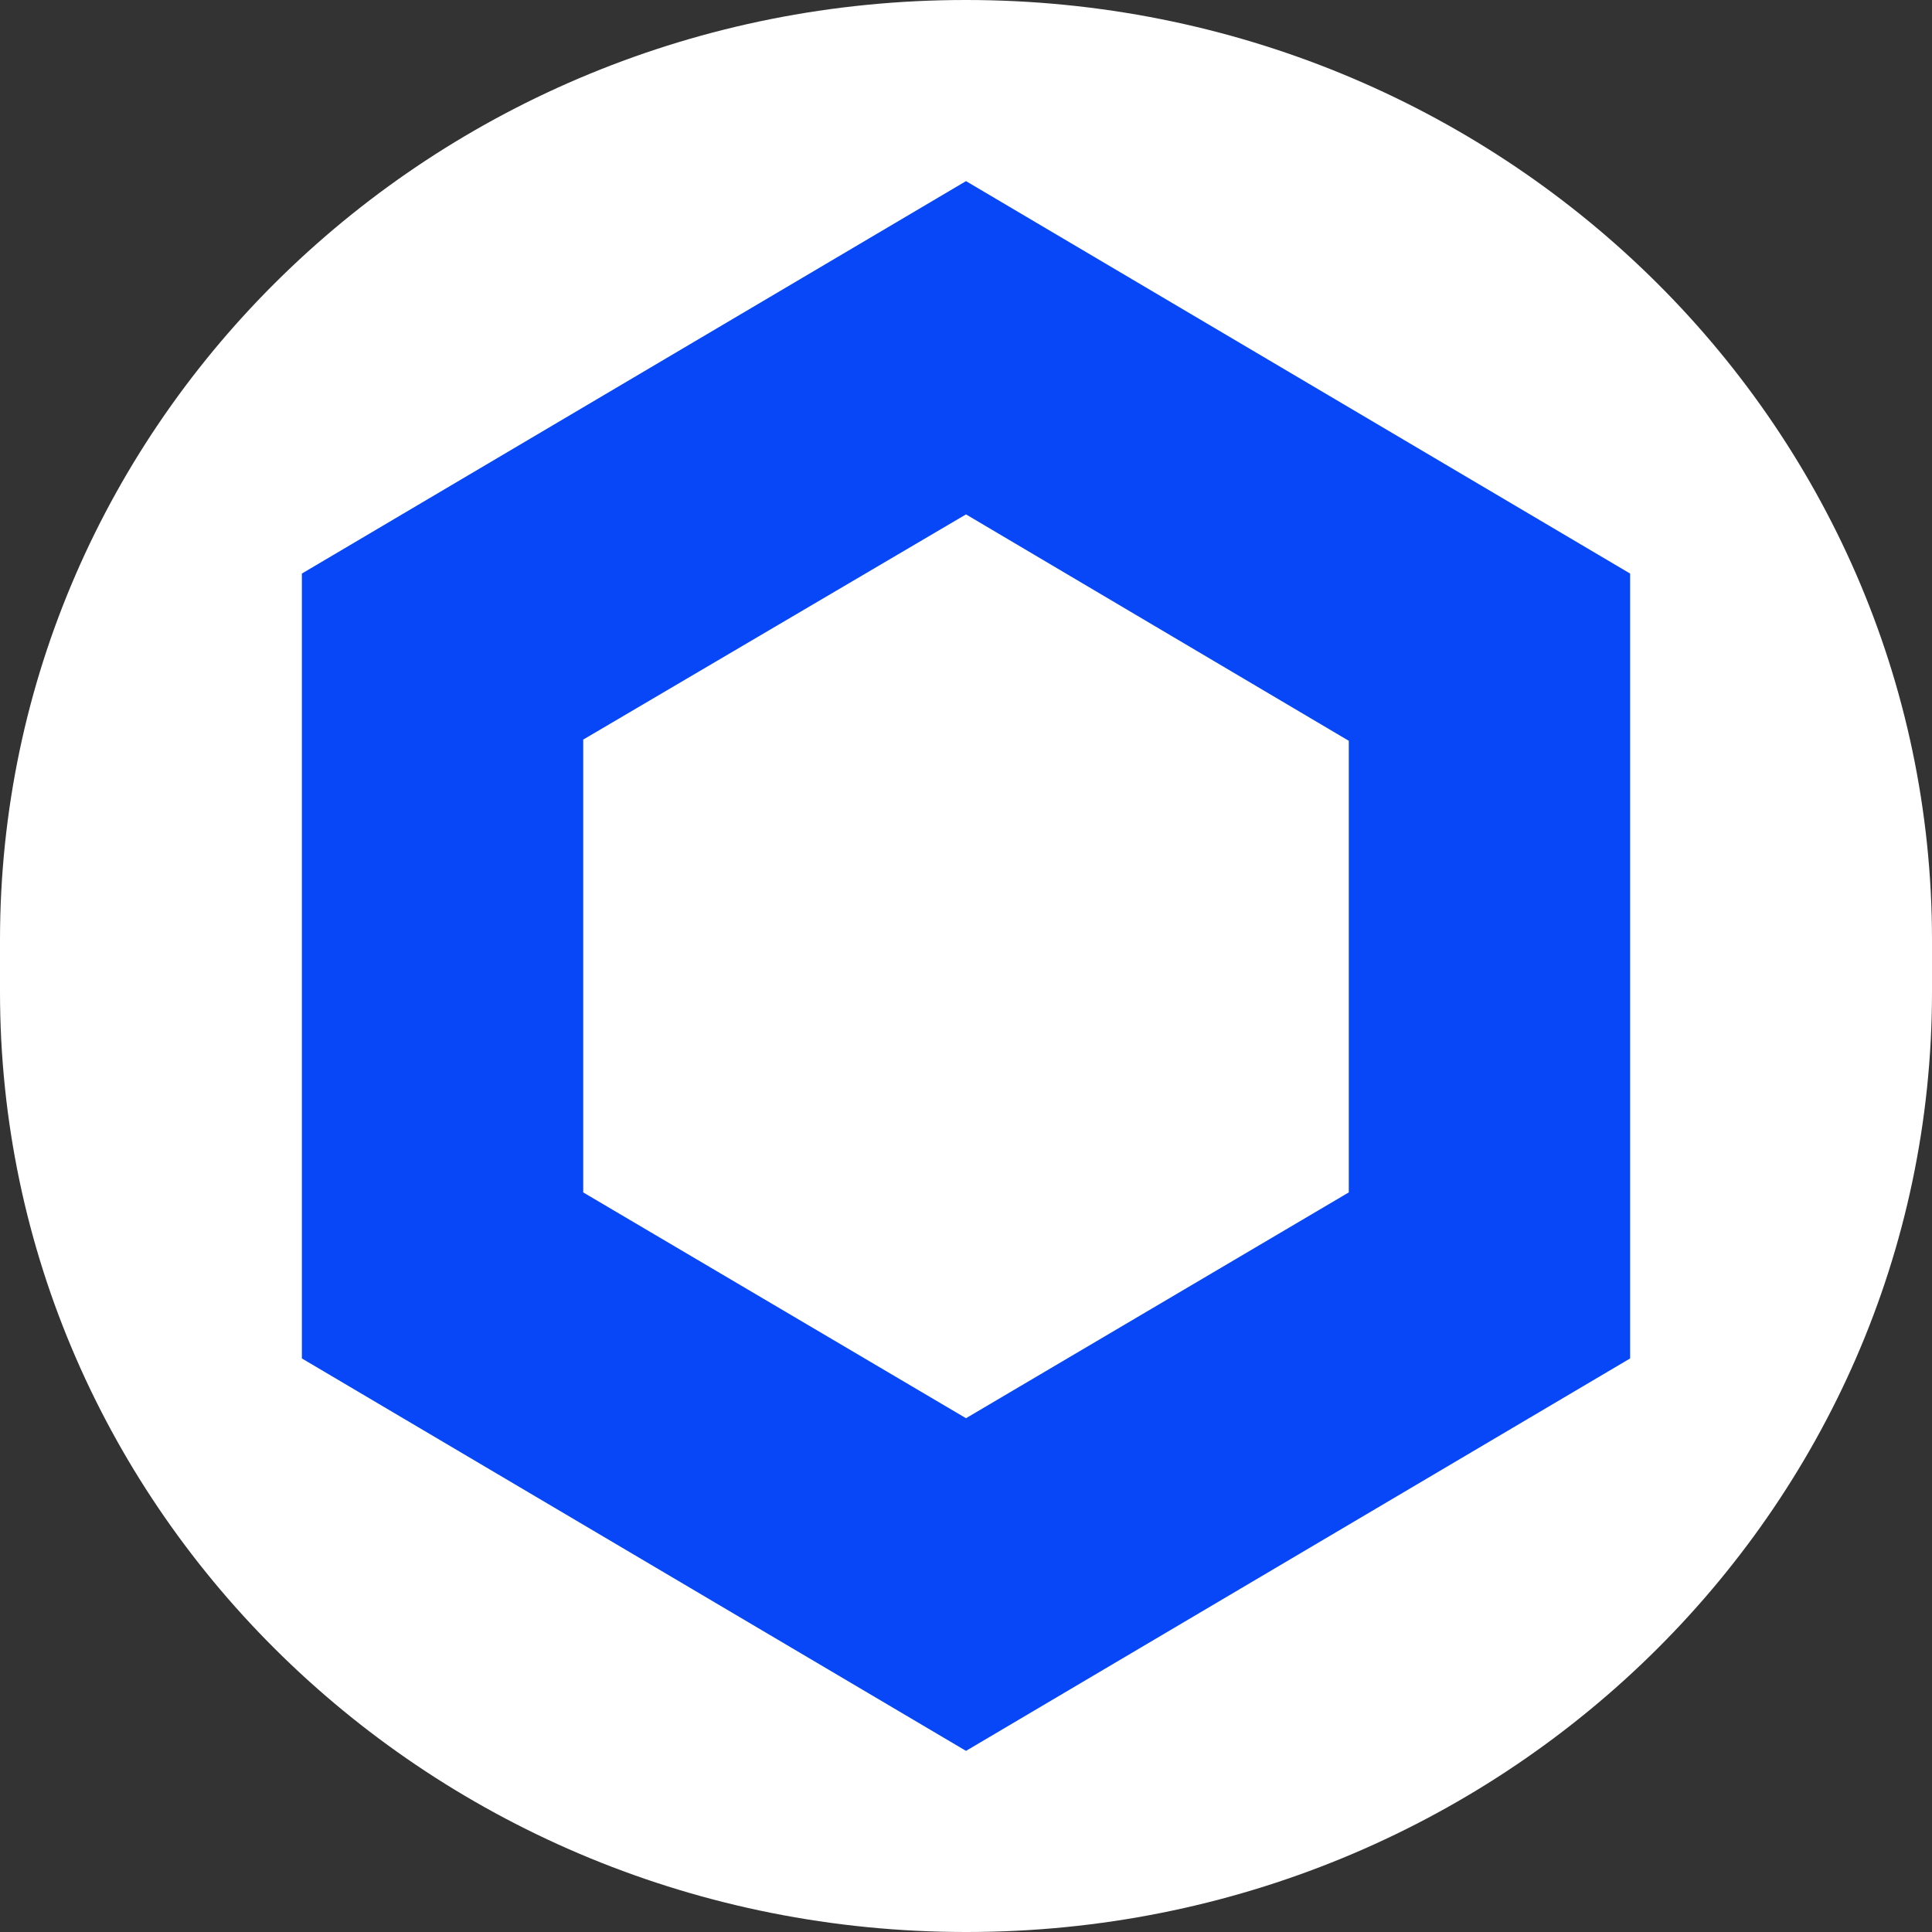 <svg xmlns="http://www.w3.org/2000/svg" fill="none" viewBox="0 0 32 32"><rect x="0" y="0" width="32" height="32" fill="#333333" stroke="none"/><path fill="#fff" d="M15.99 0H16c8.84 0 16 6.97 16 15.57v.86C32 25.03 24.84 32 16.01 32H16C7.16 32 0 25.03 0 16.43v-.86C0 6.97 7.16 0 15.99 0Z"/><path fill="#0847F7" d="M16 3 5 9.5v13L16 29l11-6.5v-13L16 3Zm6.34 16.75L16 23.49l-6.34-3.74v-7.5L16 8.52l6.34 3.75v7.49Z"/></svg>